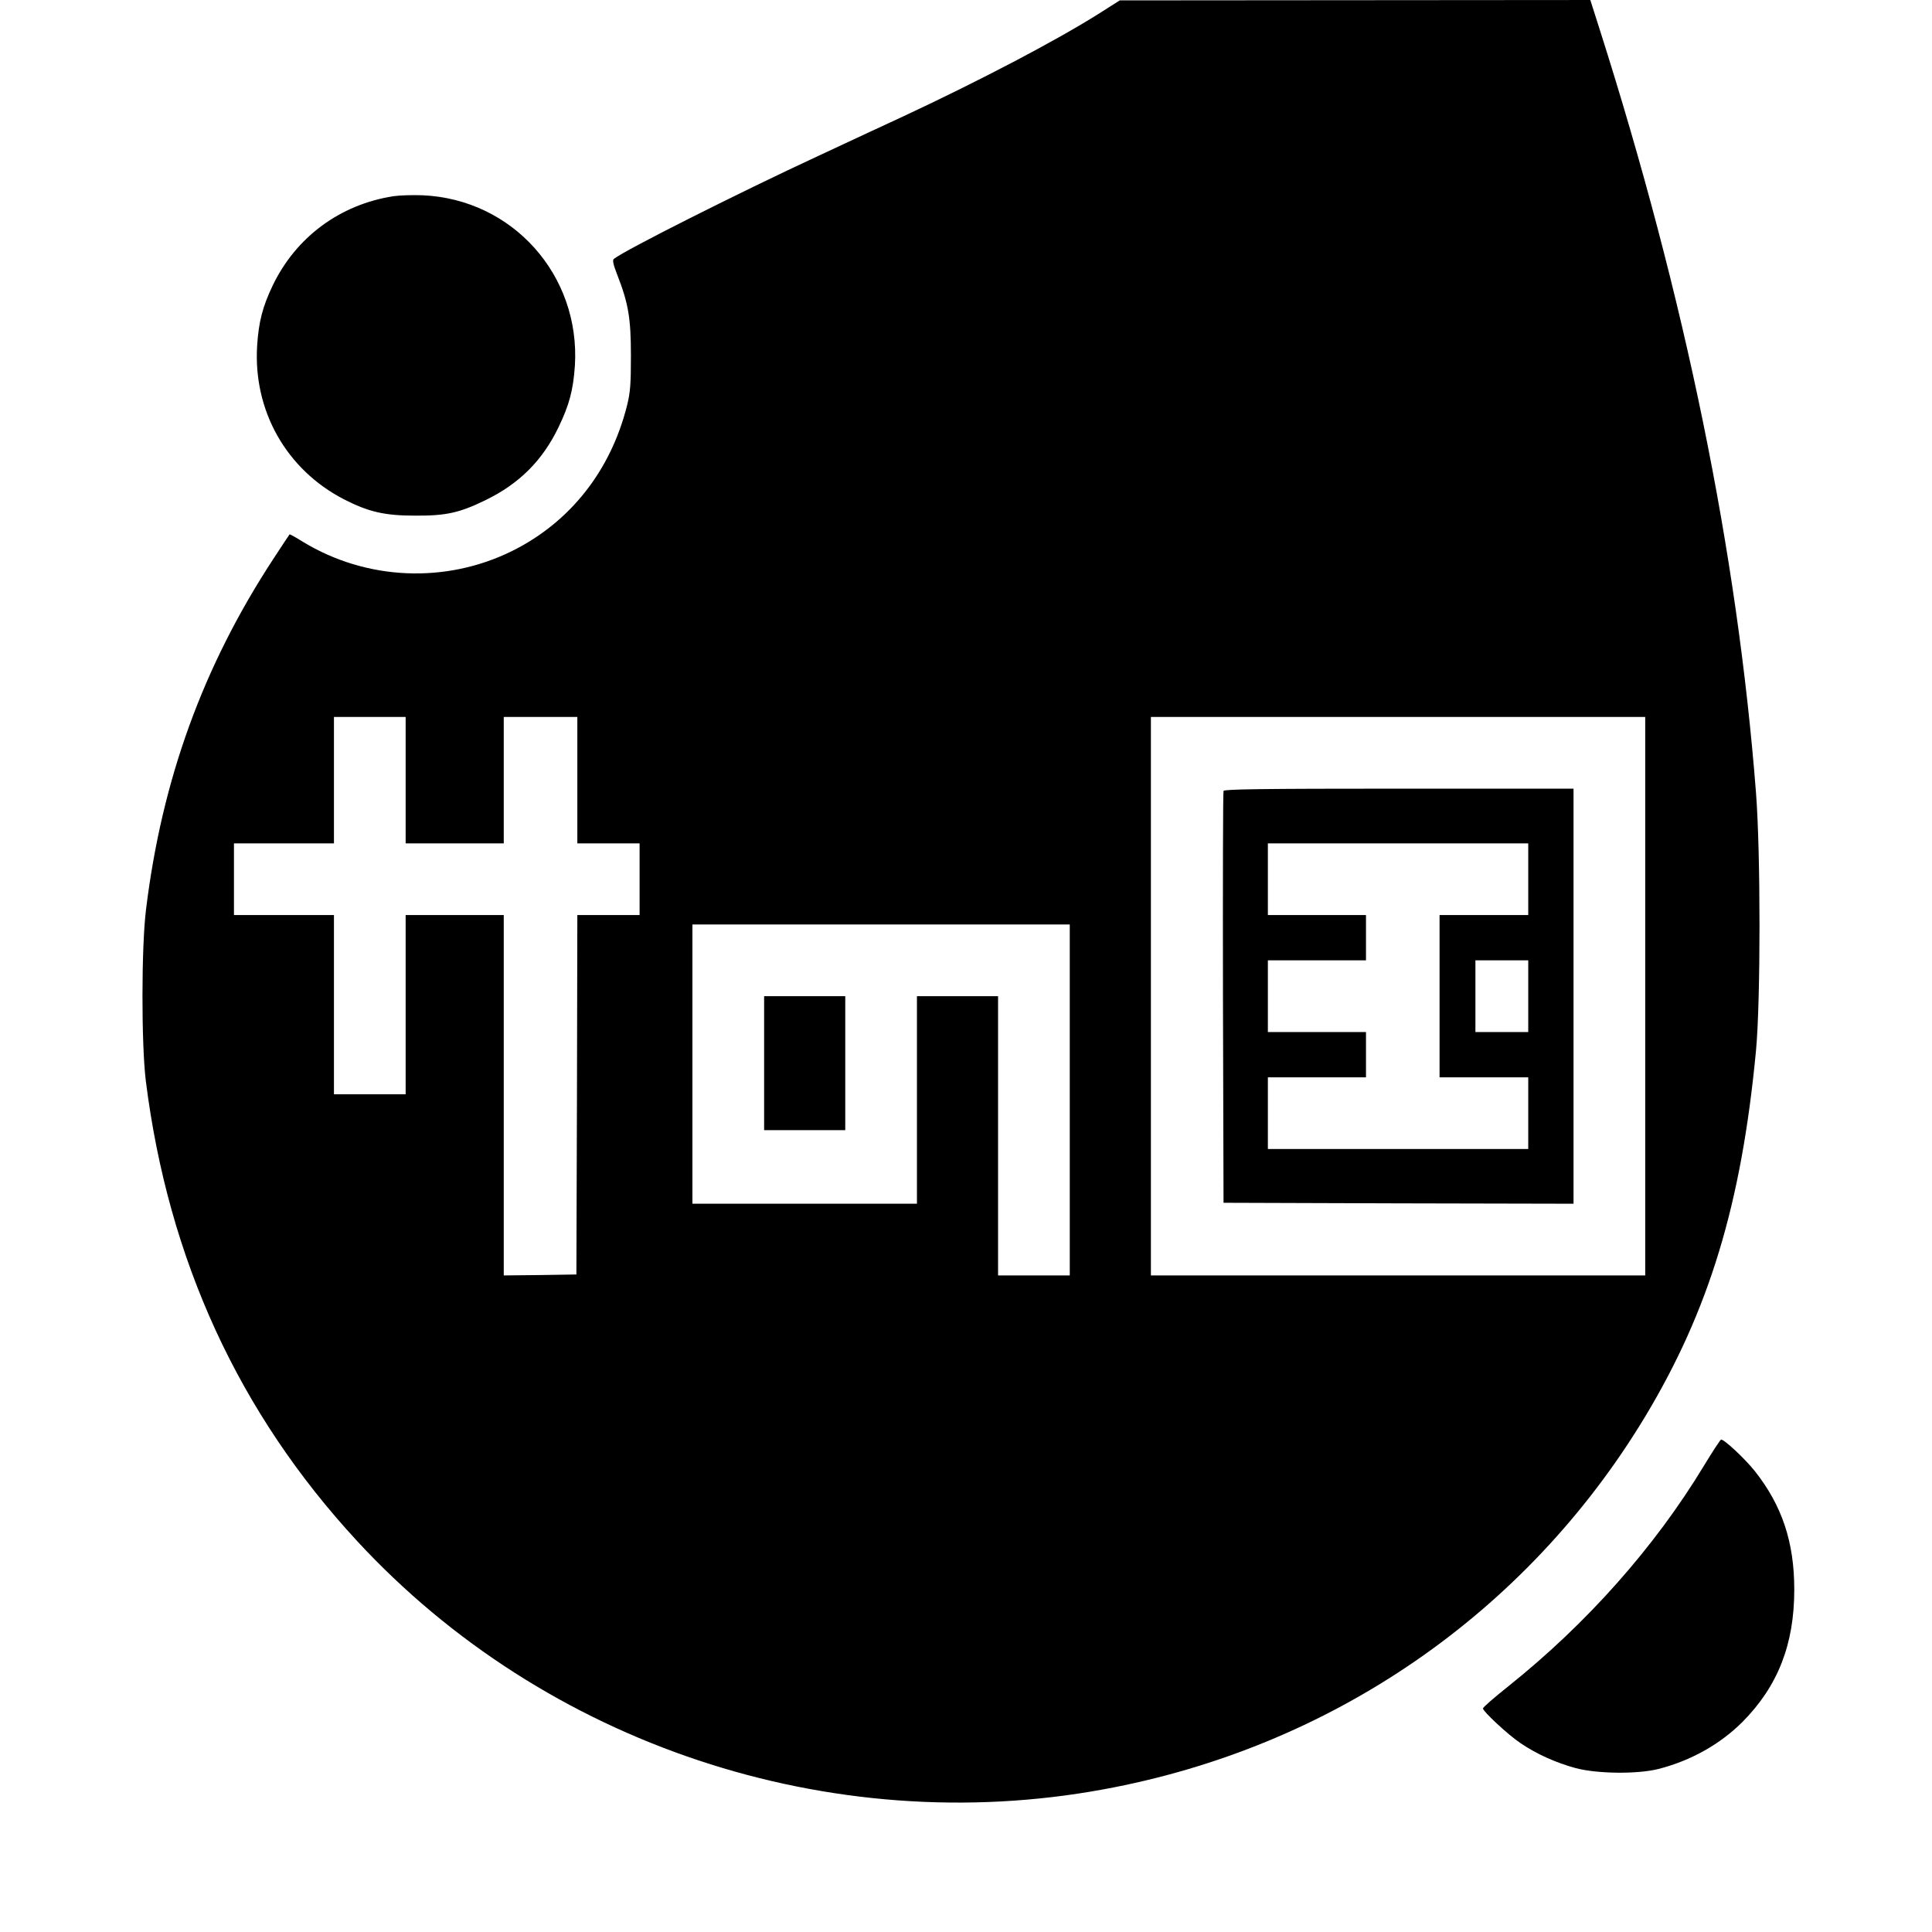 <?xml version="1.0" standalone="no"?>
<!DOCTYPE svg PUBLIC "-//W3C//DTD SVG 20010904//EN"
 "http://www.w3.org/TR/2001/REC-SVG-20010904/DTD/svg10.dtd">
<svg version="1.0" xmlns="http://www.w3.org/2000/svg"
 width="1024pt" height="1024pt" viewBox="0 0 1024 1024"
 preserveAspectRatio="xMidYMid meet">
<g transform="translate(0,1024) scale(0.1,-0.1)"
fill="#000000" stroke="none">
<path d="M5820 10165 c-224 -141 -628 -353 -1035 -543 -82 -38 -283 -131 -445
-207 -427 -198 -1027 -500 -1086 -547 -9 -6 -4 -29 17 -83 60 -153 73 -233 73
-430 0 -151 -3 -194 -21 -266 -87 -345 -302 -617 -608 -769 -353 -175 -773
-156 -1109 48 -38 24 -70 41 -71 40 -2 -2 -41 -61 -88 -133 -371 -567 -589
-1168 -673 -1855 -25 -201 -25 -716 -1 -910 119 -947 493 -1760 1120 -2438
997 -1079 2509 -1582 3955 -1316 1207 221 2241 932 2870 1973 341 566 512
1130 589 1941 25 264 25 1051 0 1370 -99 1273 -374 2617 -828 4043 l-50 157
-1247 -1 -1247 -1 -115 -73z m-3670 -4060 l0 -335 260 0 260 0 0 335 0 335
195 0 195 0 0 -335 0 -335 165 0 165 0 0 -190 0 -190 -165 0 -165 0 -2 -952
-3 -953 -192 -3 -193 -2 0 955 0 955 -260 0 -260 0 0 -475 0 -475 -190 0 -190
0 0 475 0 475 -265 0 -265 0 0 190 0 190 265 0 265 0 0 335 0 335 190 0 190 0
0 -335z m6570 -1145 l0 -1480 -1310 0 -1310 0 0 1480 0 1480 1310 0 1310 0 0
-1480z m-3050 -550 l0 -930 -190 0 -190 0 0 740 0 740 -215 0 -215 0 0 -550 0
-550 -595 0 -595 0 0 740 0 740 1000 0 1000 0 0 -930z"/>
<path d="M6485 6048 c-3 -7 -4 -501 -3 -1098 l3 -1085 928 -3 927 -2 0 1100 0
1100 -925 0 c-731 0 -927 -3 -930 -12z m1615 -468 l0 -190 -235 0 -235 0 0
-430 0 -430 235 0 235 0 0 -190 0 -190 -690 0 -690 0 0 190 0 190 260 0 260 0
0 120 0 120 -260 0 -260 0 0 190 0 190 260 0 260 0 0 120 0 120 -260 0 -260 0
0 190 0 190 690 0 690 0 0 -190z m0 -620 l0 -190 -140 0 -140 0 0 190 0 190
140 0 140 0 0 -190z"/>
<path d="M4050 4605 l0 -355 215 0 215 0 0 355 0 355 -215 0 -215 0 0 -355z"/>
<path d="M2085 9200 c-283 -44 -517 -217 -640 -474 -53 -111 -74 -192 -82
-317 -22 -345 154 -657 459 -815 131 -67 216 -87 378 -87 165 -1 236 15 375
83 178 87 300 209 385 385 58 120 78 198 87 326 30 480 -330 883 -807 904 -52
2 -122 0 -155 -5z"/>
<path d="M9031 2471 c-260 -430 -620 -836 -1037 -1169 -74 -59 -134 -111 -134
-117 0 -16 132 -139 199 -184 85 -58 188 -104 291 -132 115 -31 329 -33 440
-5 172 44 327 131 446 250 187 189 274 410 274 701 0 252 -65 446 -210 629
-52 65 -161 167 -178 166 -4 -1 -45 -63 -91 -139z"/>
</g>
</svg>
